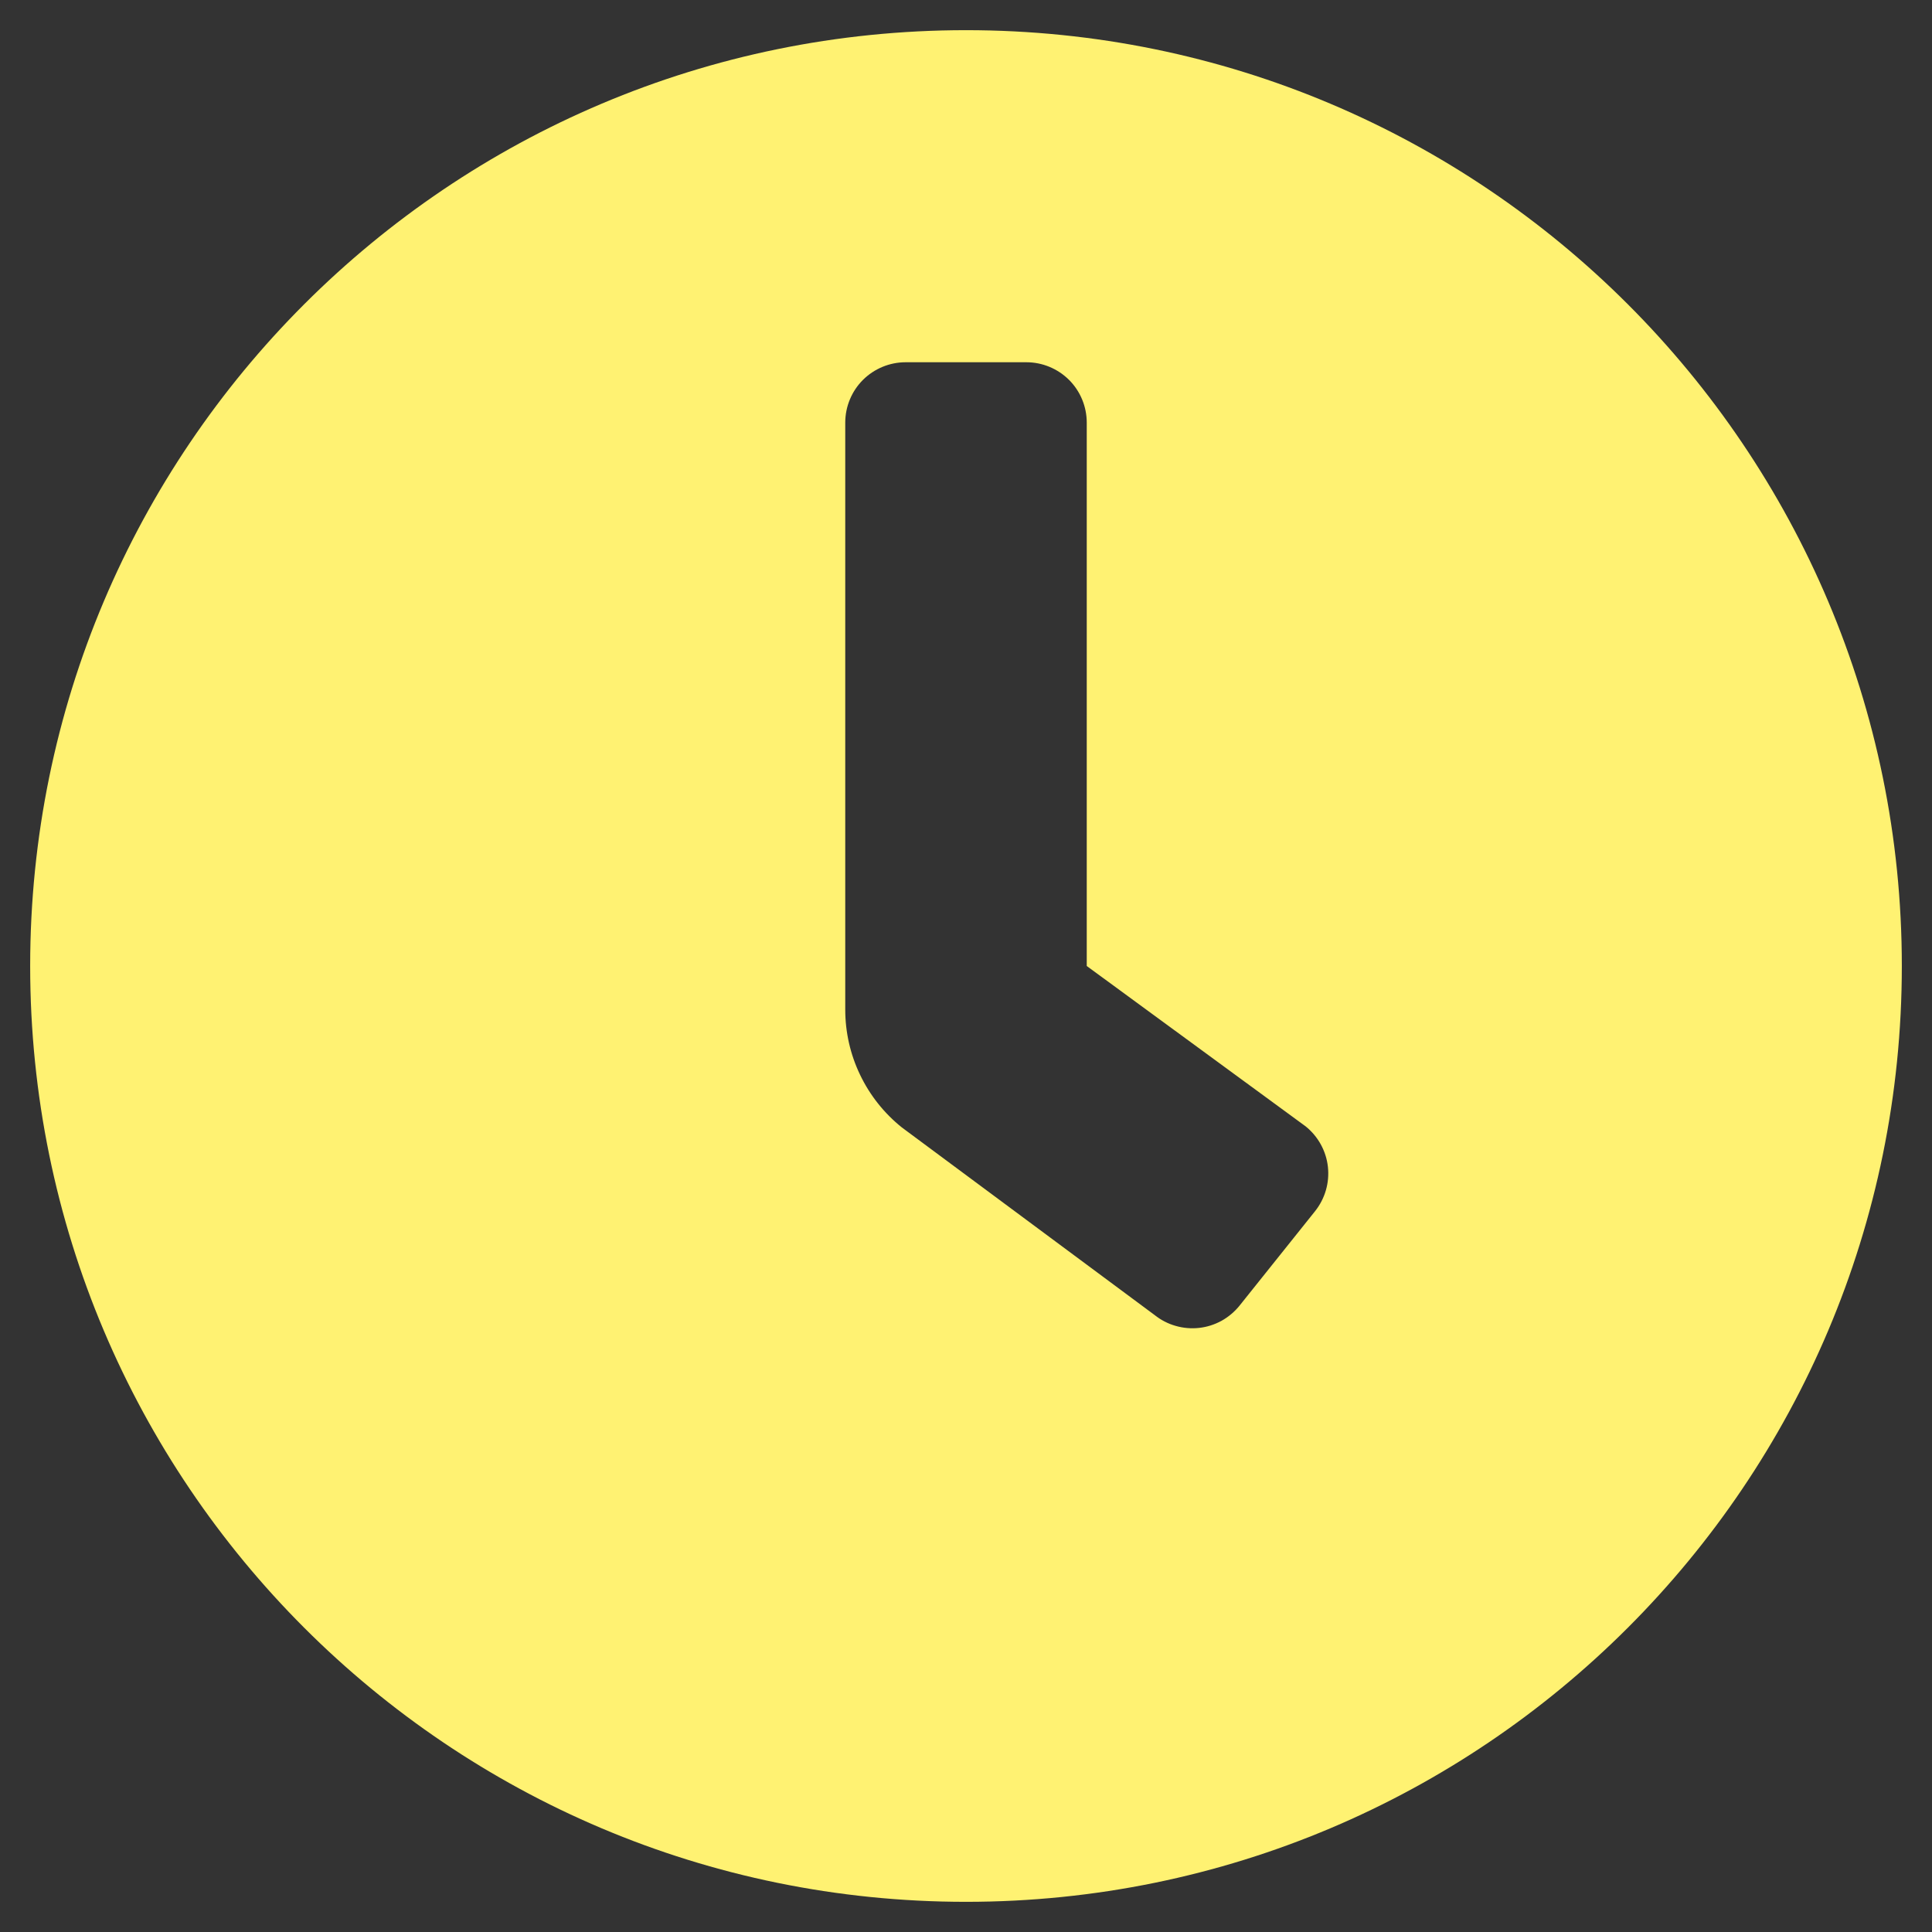 <svg width="34" height="34" viewBox="0 0 34 34" fill="none" xmlns="http://www.w3.org/2000/svg">
<rect x="0" y="0" width="34" height="34" fill="#333333" stroke="none"/>
<path d="M17 0.531C7.902 0.531 0.531 7.902 0.531 17C0.531 26.098 7.902 33.469 17 33.469C26.098 33.469 33.469 26.098 33.469 17C33.469 7.902 26.098 0.531 17 0.531ZM23.142 21.316L21.814 22.977C21.727 23.085 21.619 23.176 21.497 23.244C21.374 23.311 21.24 23.354 21.101 23.369C20.963 23.384 20.822 23.372 20.688 23.333C20.554 23.295 20.429 23.23 20.32 23.143L15.871 19.841C15.56 19.592 15.309 19.276 15.137 18.917C14.964 18.558 14.875 18.165 14.875 17.767V7.438C14.875 7.156 14.987 6.885 15.186 6.686C15.386 6.487 15.656 6.375 15.938 6.375H18.062C18.344 6.375 18.614 6.487 18.814 6.686C19.013 6.885 19.125 7.156 19.125 7.438V17L22.977 19.822C23.086 19.91 23.176 20.017 23.244 20.14C23.311 20.262 23.354 20.396 23.369 20.535C23.384 20.674 23.372 20.814 23.333 20.948C23.294 21.082 23.229 21.207 23.142 21.316Z" fill="#FFF272"/>
</svg>
